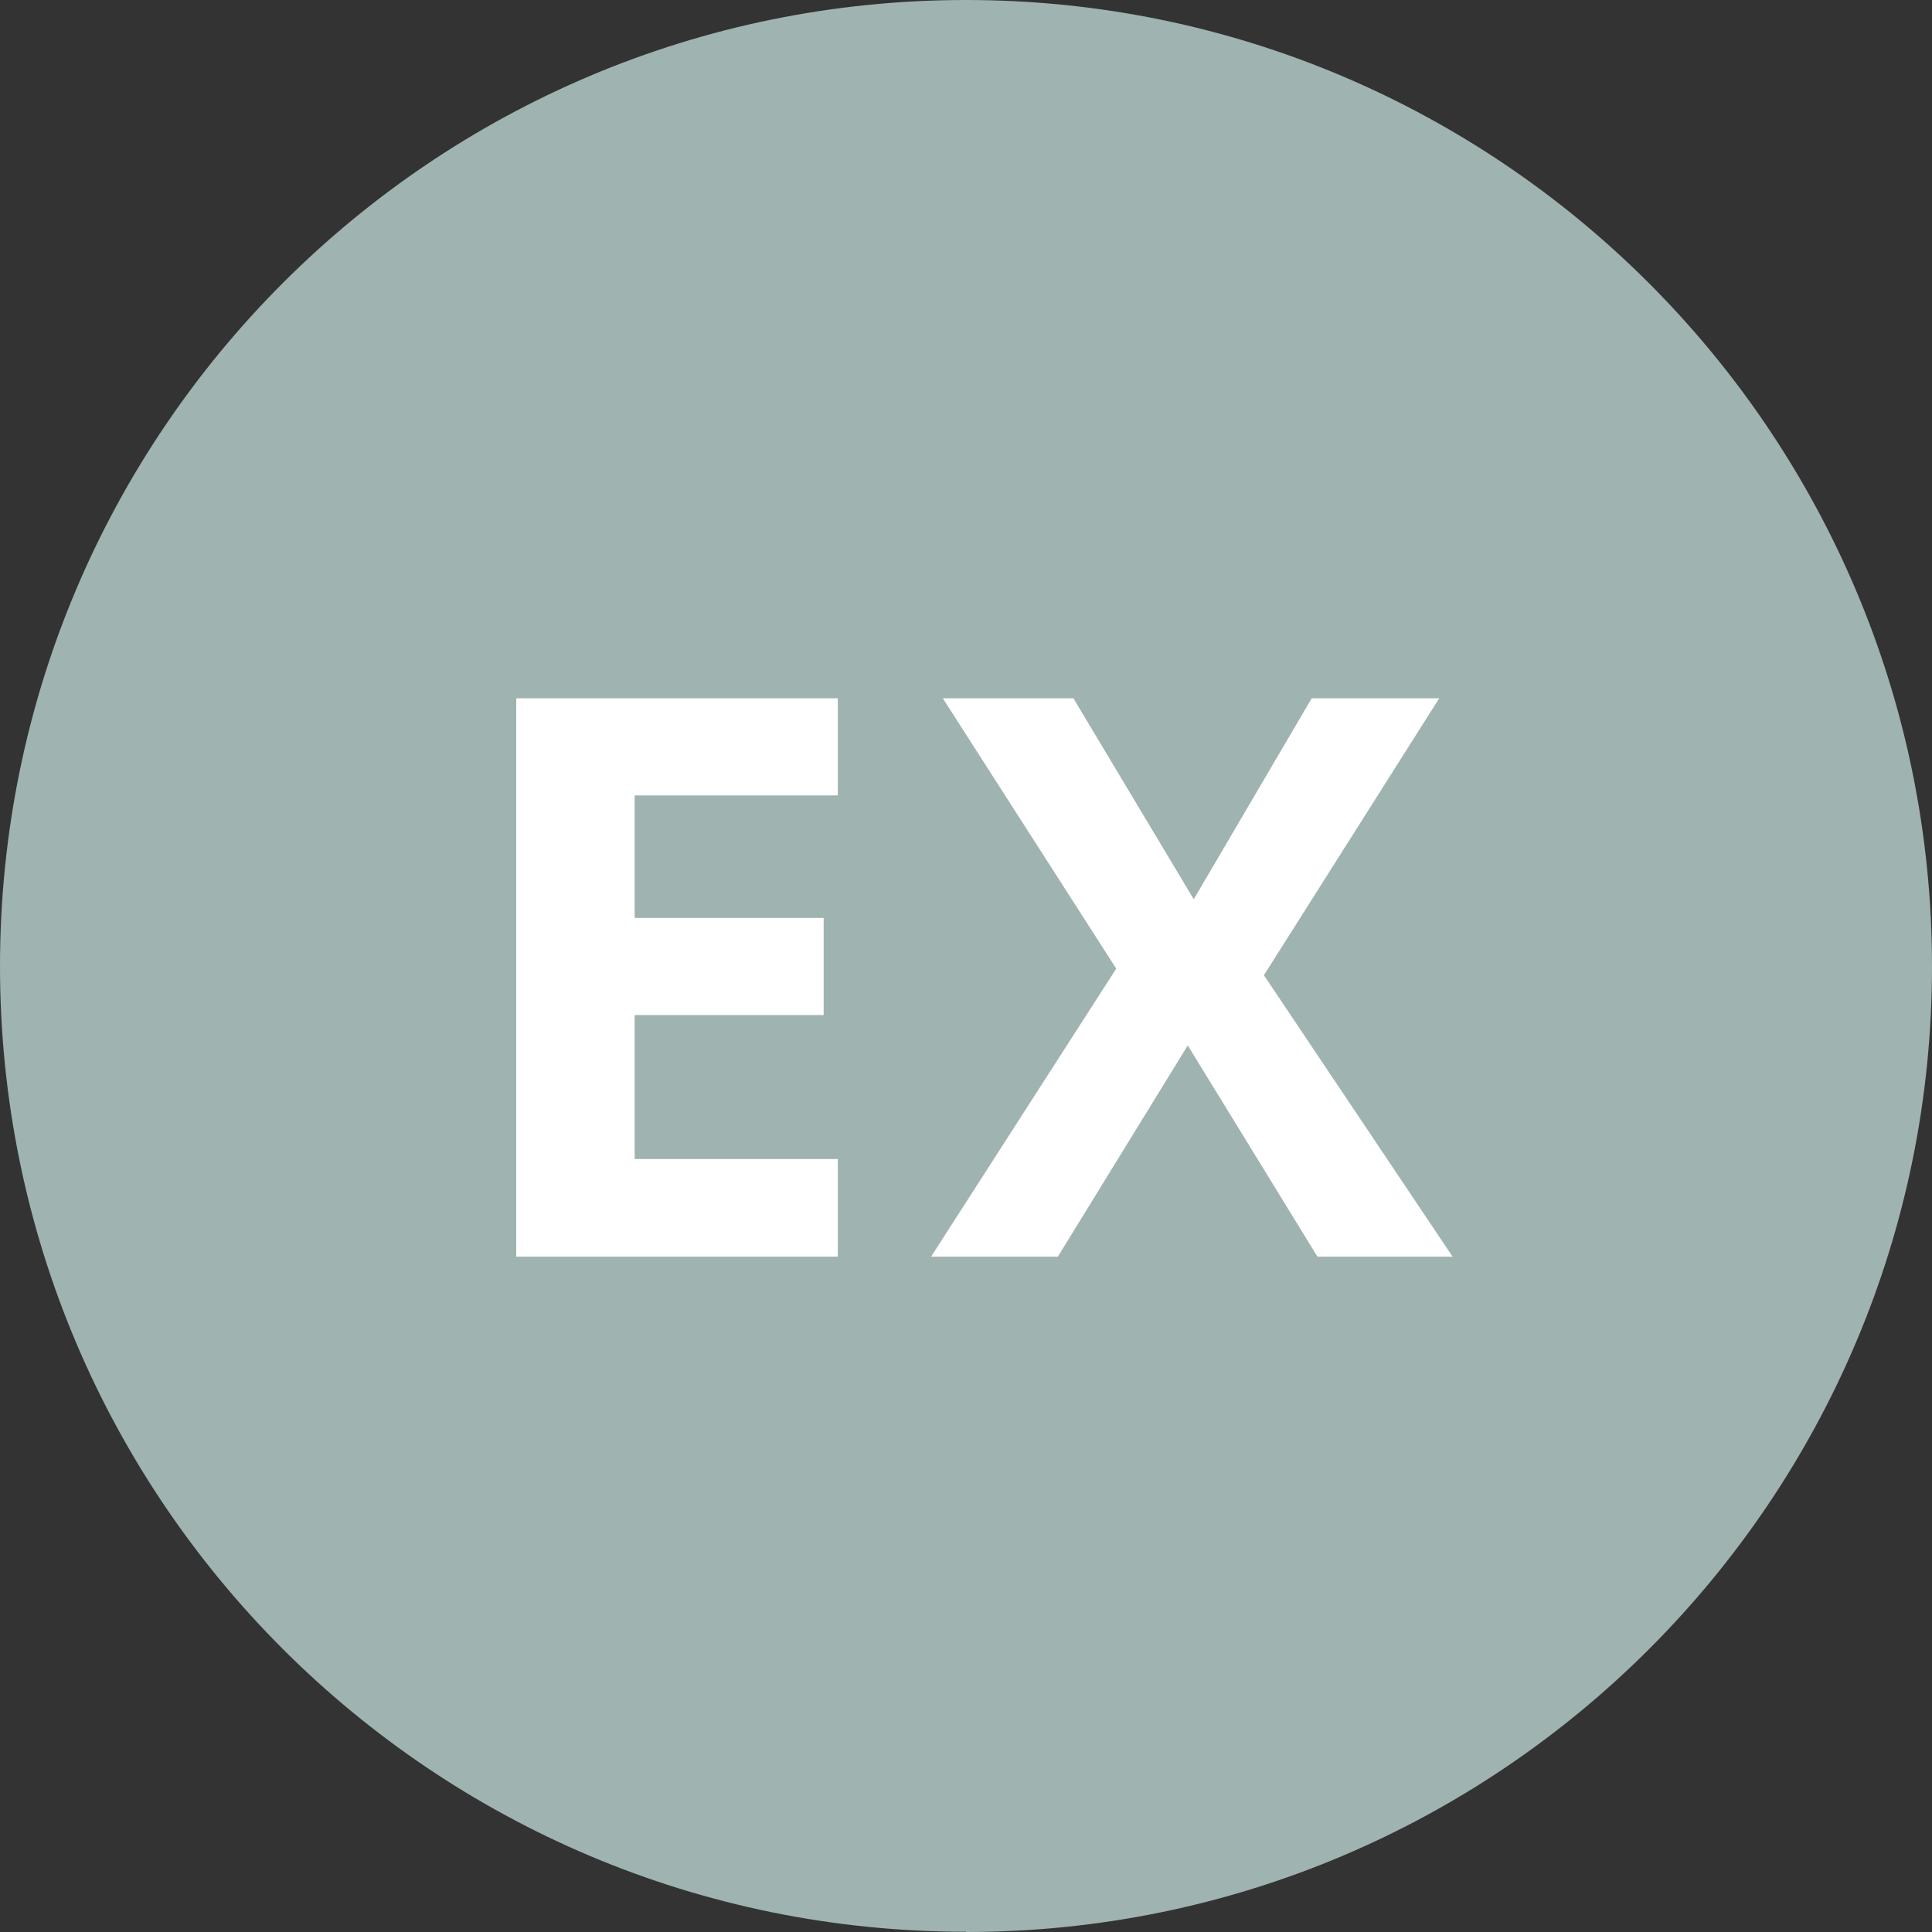 <svg xmlns="http://www.w3.org/2000/svg" width="120" height="120" viewBox="0 0 120 120" fill="none"><rect x="0" y="0" width="120" height="120" fill="#333333" stroke="none"/><path d="M60 120C93.135 120 120 93.135 120 60.03C120 26.924 93.15 0 60 0C26.85 0 0 26.865 0 60.015C0 93.165 26.865 119.985 60 119.985" fill="#9FB3B0"></path><path d="M78.499 60.58L89.391 43.373H81.471L74.146 55.854L66.672 43.373H58.559L69.331 60.163L57.831 78.053H65.706L73.774 64.933L81.828 78.053H90.223L78.499 60.565V60.58ZM52.036 71.991H39.42V63.046H51.159V57.013H39.42V49.406H52.036V43.373H32.065V78.053H52.036V71.976V71.991Z" fill="white"></path></svg>